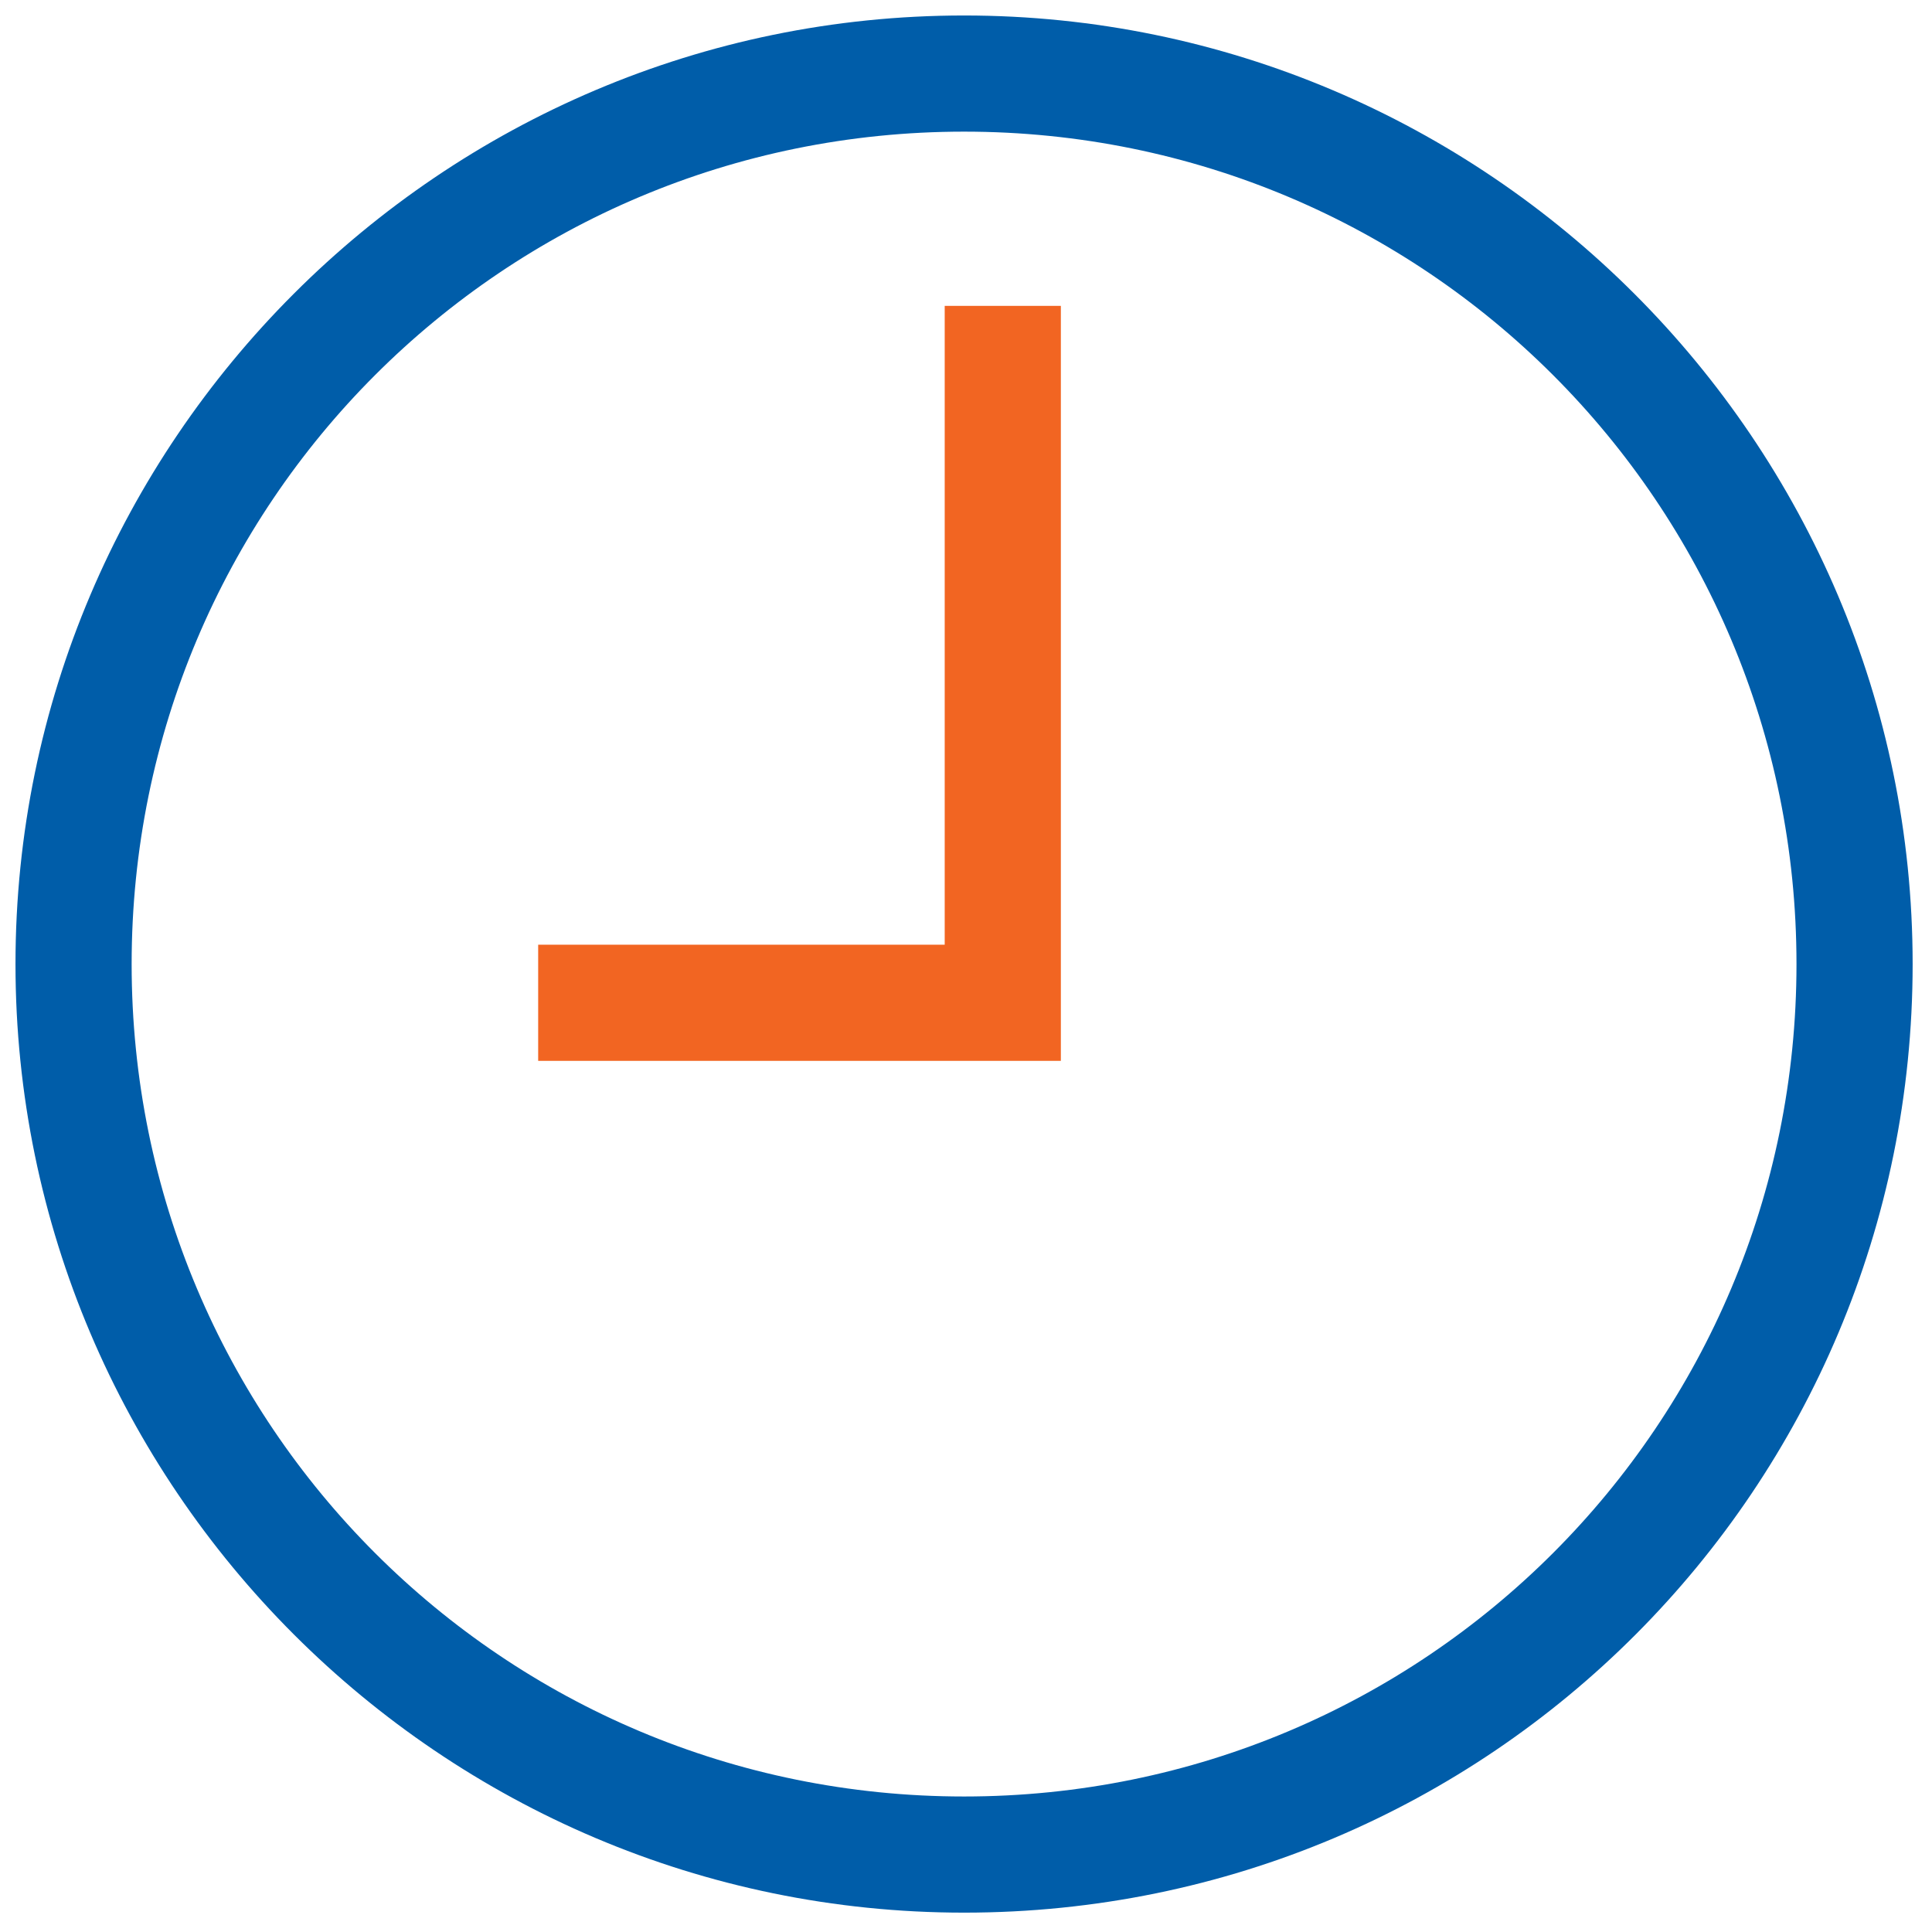 <?xml version="1.0" encoding="utf-8"?>
<!-- Generator: Adobe Illustrator 28.3.0, SVG Export Plug-In . SVG Version: 6.00 Build 0)  -->
<svg version="1.1" id="Layer_1" xmlns="http://www.w3.org/2000/svg" xmlns:xlink="http://www.w3.org/1999/xlink" x="0px" y="0px"
	 viewBox="0 0 49.9 49.9" style="enable-background:new 0 0 49.9 49.9;" xml:space="preserve">
<style type="text/css">
	.st0{fill:#005DA9;}
	.st1{fill:#F26522;}
</style>
<g id="Clock_00000008849056418607972740000002823852865405775494_">
	<g>
		<path class="st0" d="M24.9,49.4c-13.5,0-24.5-11-24.5-24.5s11-24.5,24.5-24.5s24.5,11,24.5,24.5S38.5,49.4,24.9,49.4z M24.9,3.4
			c-11.9,0-21.5,9.6-21.5,21.5s9.6,21.5,21.5,21.5s21.5-9.6,21.5-21.5S36.8,3.4,24.9,3.4z"/>
	</g>
	<g>
		<polygon class="st1" points="27.4,27.4 13.9,27.4 13.9,24.4 24.4,24.4 24.4,7.9 27.4,7.9 		"/>
	</g>
</g>
</svg>
